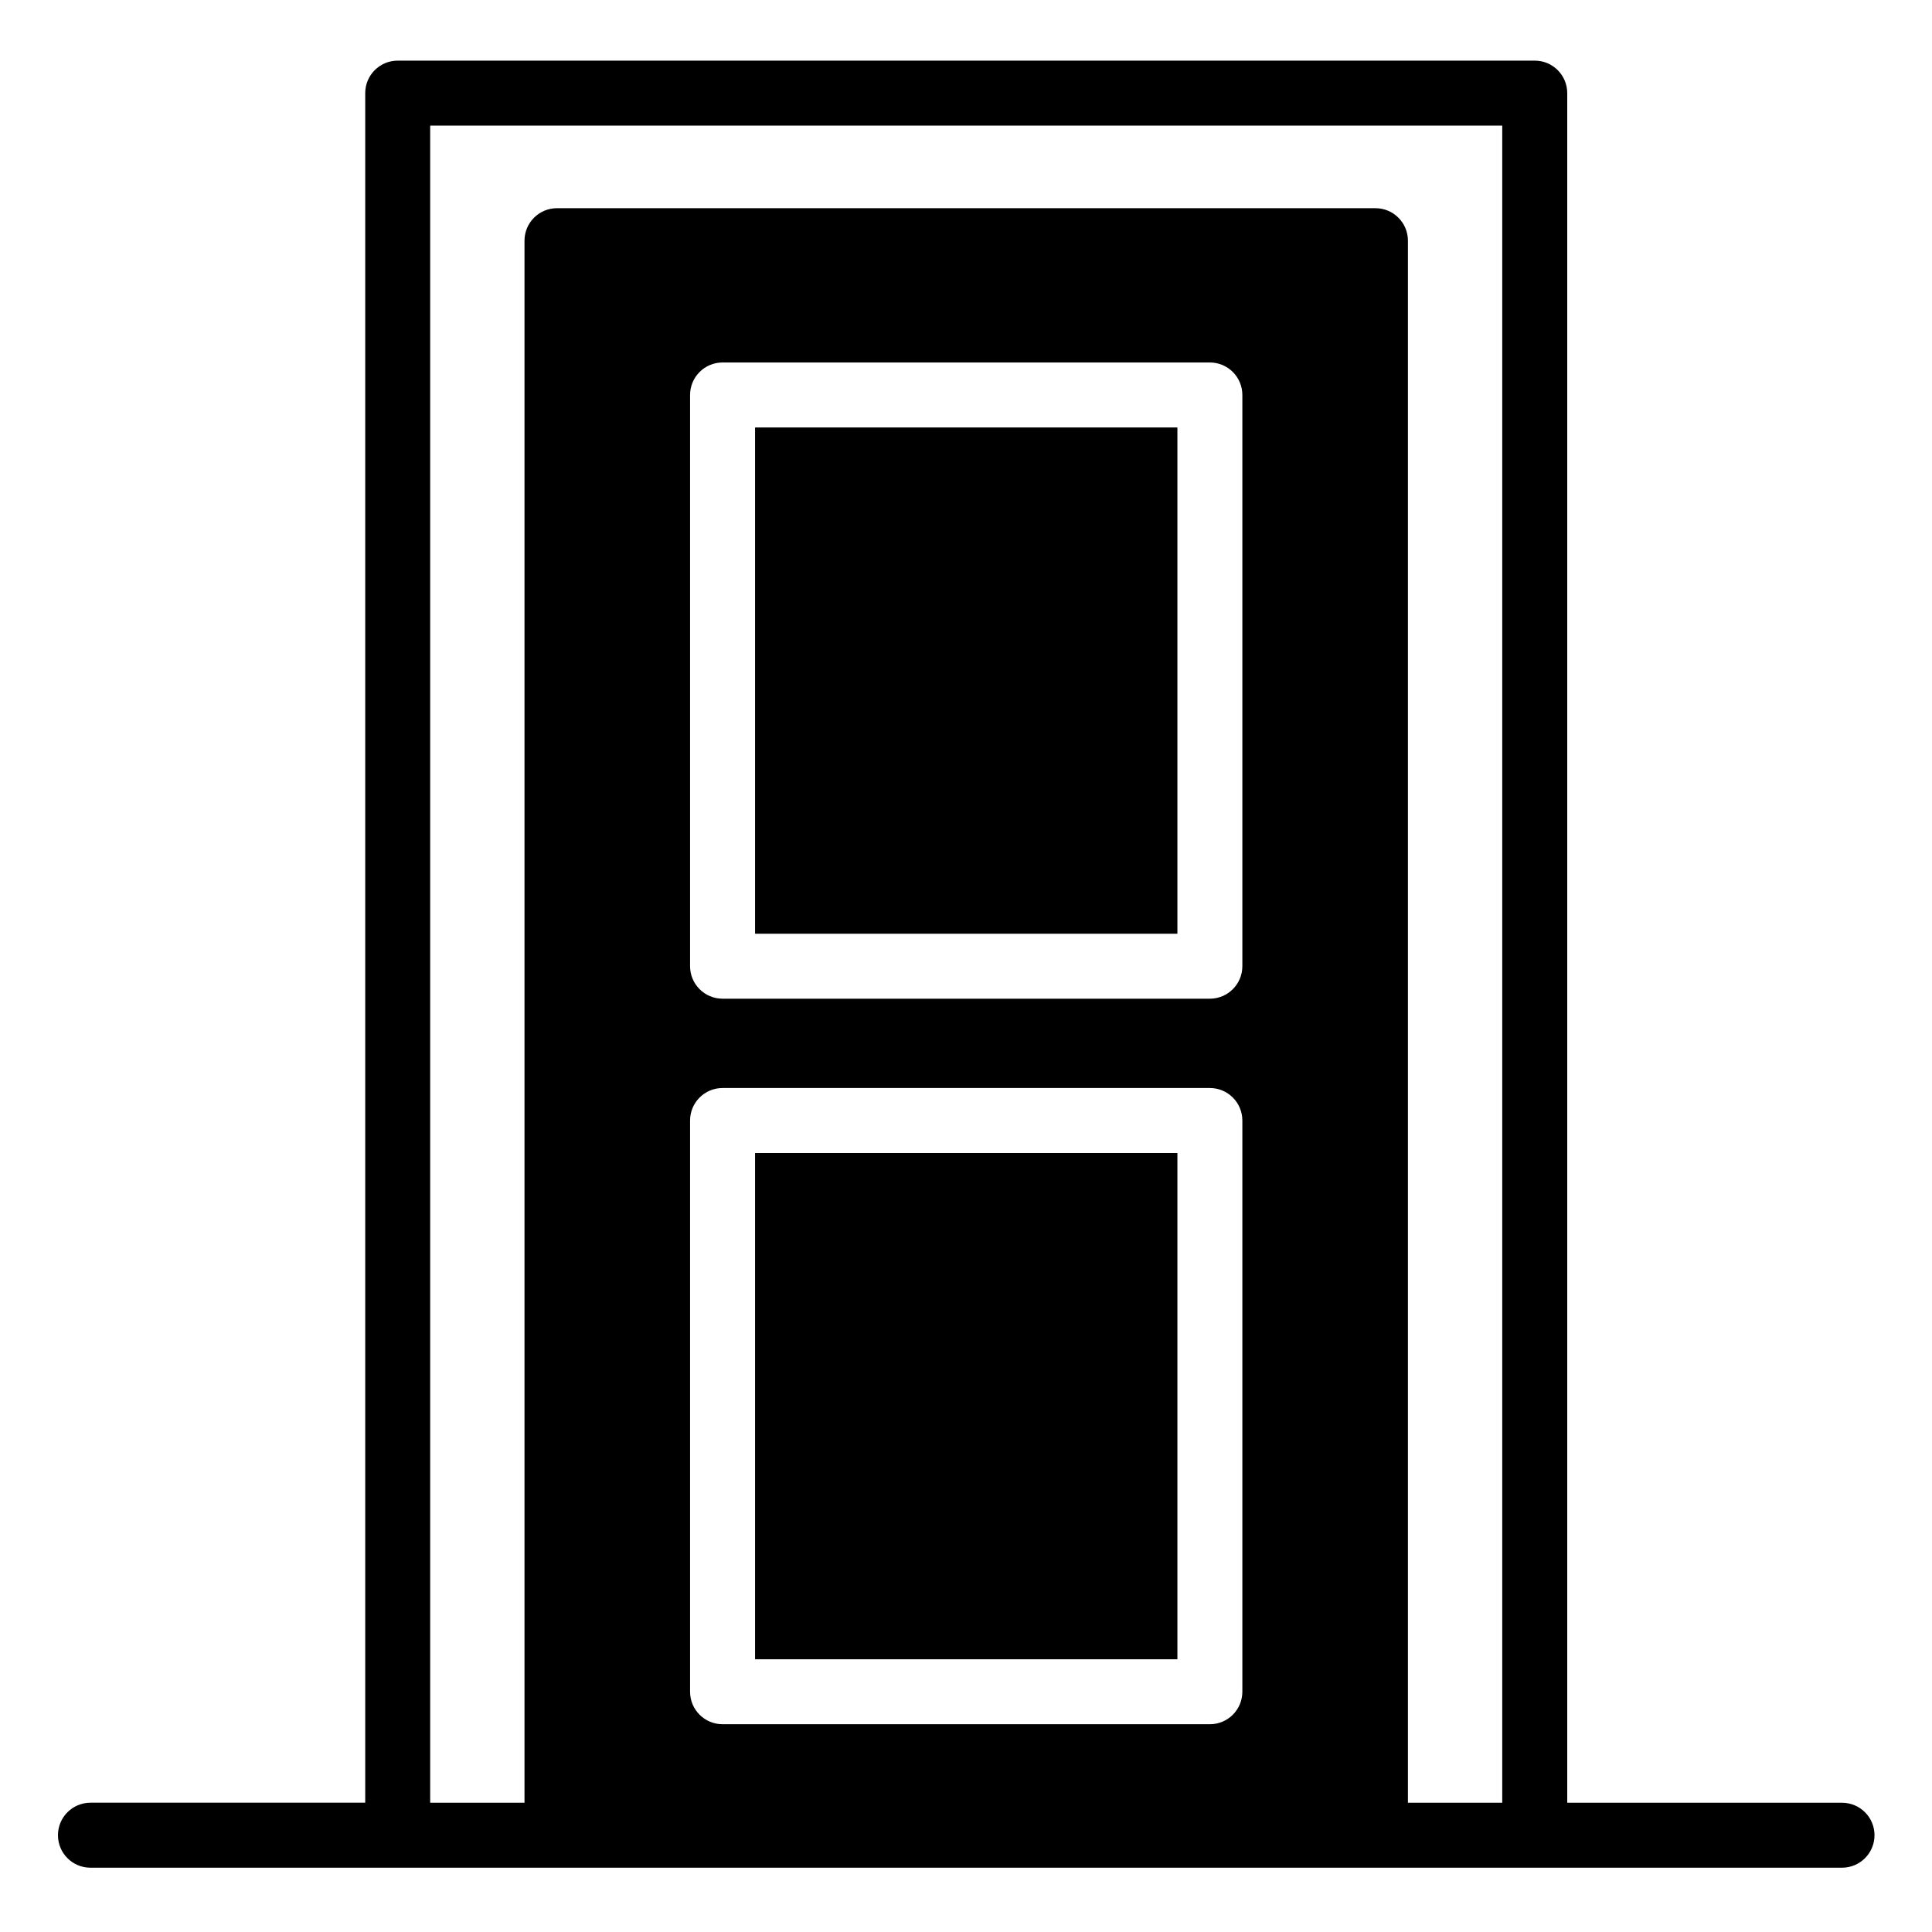 <svg xmlns="http://www.w3.org/2000/svg" xmlns:xlink="http://www.w3.org/1999/xlink" id="1052959943" x="0px" y="0px" viewBox="0 0 500 500" style="enable-background:new 0 0 500 500;" xml:space="preserve" class="svg u_1052959943" data-icon-custom="true" data-icon-name="icon_entry_doors.svg"> <g> <rect x="195.41" y="298.4" width="109.3" height="131.02"></rect>     <rect x="195.41" y="110.63" width="109.3" height="131.02"></rect>     <path d="M476.71,466.55H405.6V24.1c0-4.64-3.76-8.41-8.41-8.41H102.93c-4.64,0-8.41,3.76-8.41,8.41v442.44H23.41           c-4.64,0-8.41,3.76-8.41,8.41s3.76,8.41,8.41,8.41h453.3c4.64,0,8.41-3.76,8.41-8.41S481.35,466.55,476.71,466.55z M321.52,437.82           c0,4.64-3.76,8.41-8.41,8.41H187c-4.64,0-8.41-3.76-8.41-8.41V289.99c0-4.64,3.76-8.41,8.41-8.41h126.11           c4.64,0,8.41,3.76,8.41,8.41V437.82z M321.52,250.05c0,4.64-3.76,8.41-8.41,8.41H187c-4.64,0-8.41-3.76-8.41-8.41V102.22           c0-4.64,3.76-8.41,8.41-8.41h126.11c4.64,0,8.41,3.76,8.41,8.41V250.05z M388.78,466.55h-24.41V62.29c0-4.64-3.76-8.41-8.41-8.41           H144.15c-4.64,0-8.41,3.76-8.41,8.41v404.26h-24.41V32.51h277.45V466.55z"></path>    </g>    </svg>